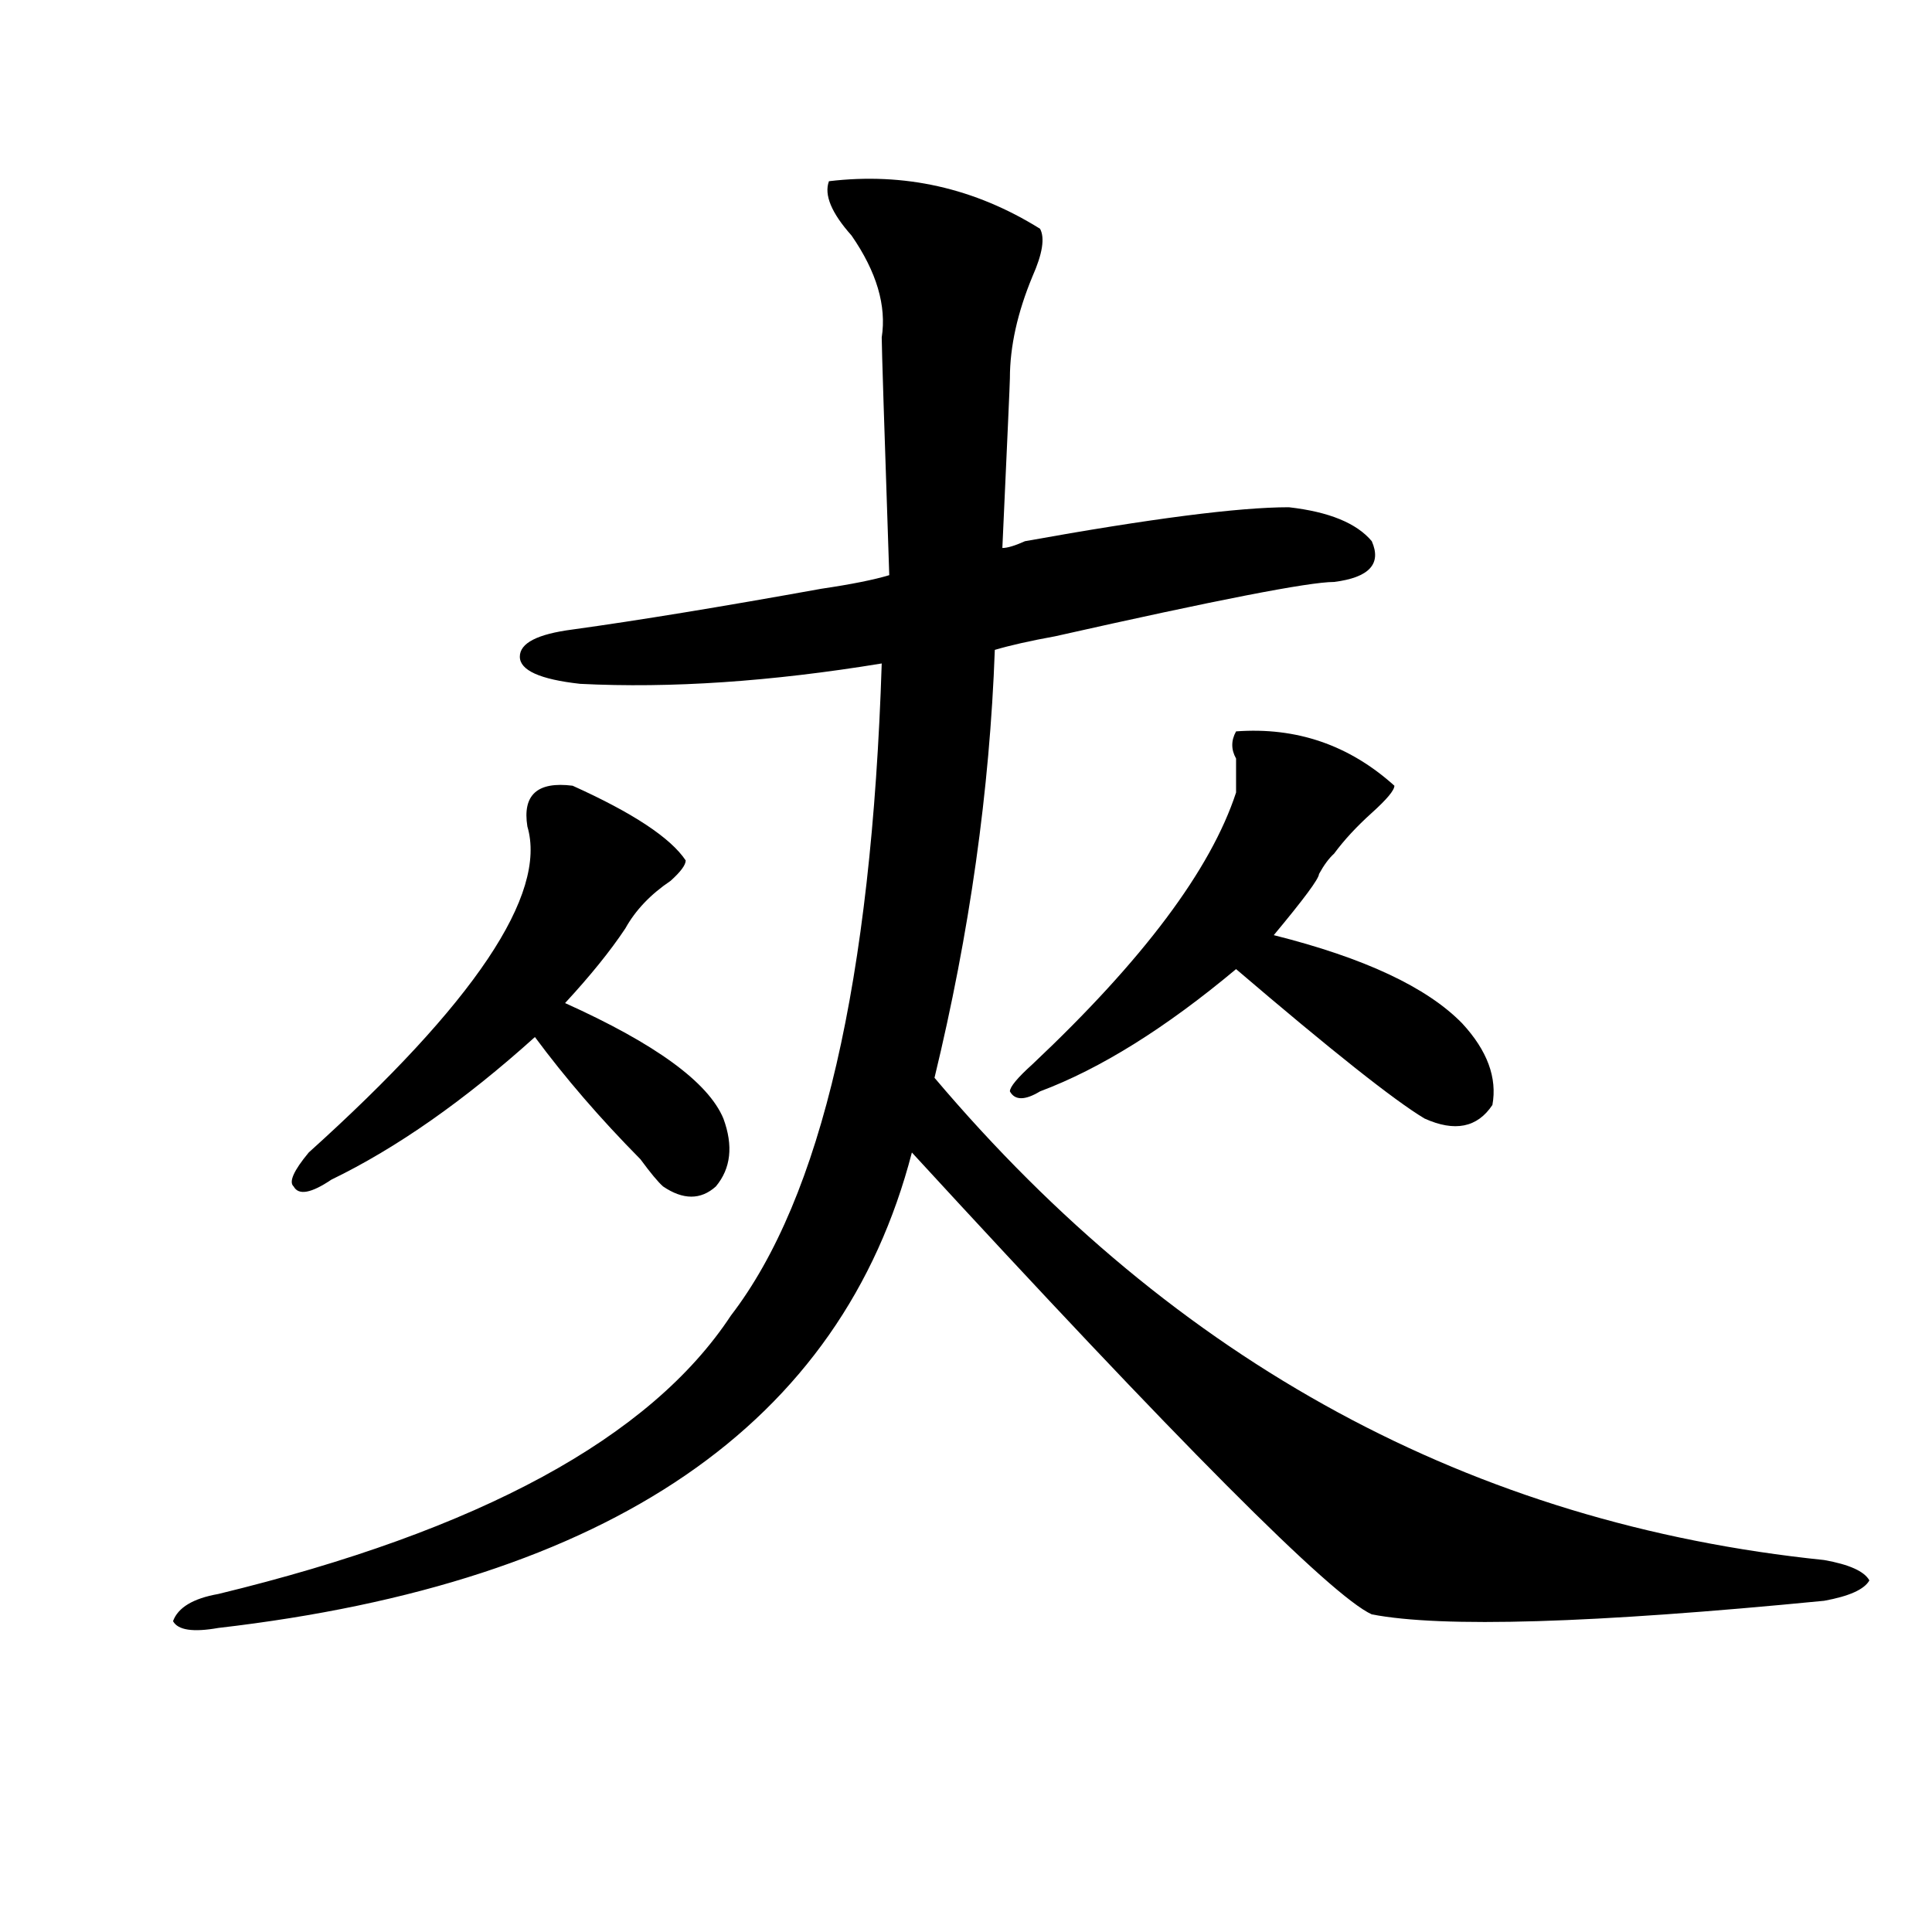 <?xml version="1.0" encoding="utf-8"?>
<!-- Generator: Adobe Illustrator 16.0.0, SVG Export Plug-In . SVG Version: 6.00 Build 0)  -->
<!DOCTYPE svg PUBLIC "-//W3C//DTD SVG 1.1//EN" "http://www.w3.org/Graphics/SVG/1.1/DTD/svg11.dtd">
<svg version="1.1" id="图层_1" xmlns="http://www.w3.org/2000/svg" xmlns:xlink="http://www.w3.org/1999/xlink" x="0px" y="0px"
	 width="1000px" height="1000px" viewBox="0 0 1000 1000" enable-background="new 0 0 1000 1000" xml:space="preserve">
<path d="M429.063,93.797c39.023-4.669,75.425,3.516,109.266,24.609c2.561,4.725,1.28,12.909-3.902,24.609
	c-7.805,18.787-11.707,36.365-11.707,52.734c0,2.362-1.342,31.641-3.902,87.891c2.561,0,6.463-1.153,11.707-3.516
	c64.998-11.7,110.546-17.578,136.582-17.578c20.792,2.362,35.121,8.24,42.926,17.578c5.183,11.756-1.342,18.787-19.512,21.094
	c-13.049,0-61.157,9.394-144.387,28.125c-13.049,2.362-23.414,4.725-31.219,7.031c-2.622,72.675-13.049,146.503-31.219,221.484
	C608.57,705.516,762.042,788.737,944.172,807.469c12.987,2.307,20.792,5.822,23.414,10.547c-2.622,4.669-10.427,8.185-23.414,10.547
	c-119.692,11.7-197.739,14.063-234.141,7.031c-20.854-9.394-100.181-89.044-238.043-239.063
	c-36.463,140.625-156.094,222.638-359.016,246.094c-13.049,2.307-20.854,1.153-23.414-3.516
	c2.561-7.031,10.365-11.756,23.414-14.063c135.24-32.794,223.714-80.859,265.359-144.141c46.828-60.919,72.803-173.419,78.047-337.5
	c-57.255,9.394-109.266,12.909-156.094,10.547c-20.854-2.307-31.219-7.031-31.219-14.063s9.085-11.7,27.316-14.063
	c33.779-4.669,76.705-11.7,128.777-21.094c15.609-2.307,27.316-4.669,35.121-7.031c-2.622-77.344-3.902-118.322-3.902-123.047
	c2.561-16.369-2.622-33.947-15.609-52.734C430.343,110.222,426.44,100.828,429.063,93.797z M296.383,406.688
	c31.219,14.063,50.73,26.972,58.535,38.672c0,2.362-2.622,5.878-7.805,10.547c-10.427,7.031-18.231,15.271-23.414,24.609
	c-7.805,11.756-18.231,24.609-31.219,38.672c46.828,21.094,74.145,41.034,81.949,59.766c5.183,14.063,3.902,25.818-3.902,35.156
	c-7.805,7.031-16.951,7.031-27.316,0c-2.622-2.307-6.524-7.031-11.707-14.063c-20.854-21.094-39.023-42.188-54.633-63.281
	c-36.463,32.85-71.584,57.459-105.363,73.828c-10.427,7.031-16.951,8.24-19.512,3.516c-2.622-2.307,0-8.185,7.805-17.578
	c85.852-77.344,123.533-133.594,113.168-168.75C270.347,411.412,278.151,404.381,296.383,406.688z M639.789,378.563
	c31.219-2.307,58.535,7.031,81.949,28.125c0,2.362-3.902,7.031-11.707,14.063s-14.329,14.063-19.512,21.094
	c-2.622,2.362-5.244,5.878-7.805,10.547c0,2.362-7.805,12.909-23.414,31.641c46.828,11.756,79.327,26.972,97.559,45.703
	c12.987,14.063,18.17,28.125,15.609,42.188c-7.805,11.756-19.512,14.063-35.121,7.031c-15.609-9.338-48.17-35.156-97.559-77.344
	c-36.463,30.487-70.242,51.581-101.461,63.281c-7.805,4.725-13.049,4.725-15.609,0c0-2.307,3.902-7.031,11.707-14.063
	c57.193-53.888,92.314-100.744,105.363-140.625c0-4.669,0-10.547,0-17.578C637.167,387.956,637.167,383.287,639.789,378.563z"/>
</svg>
